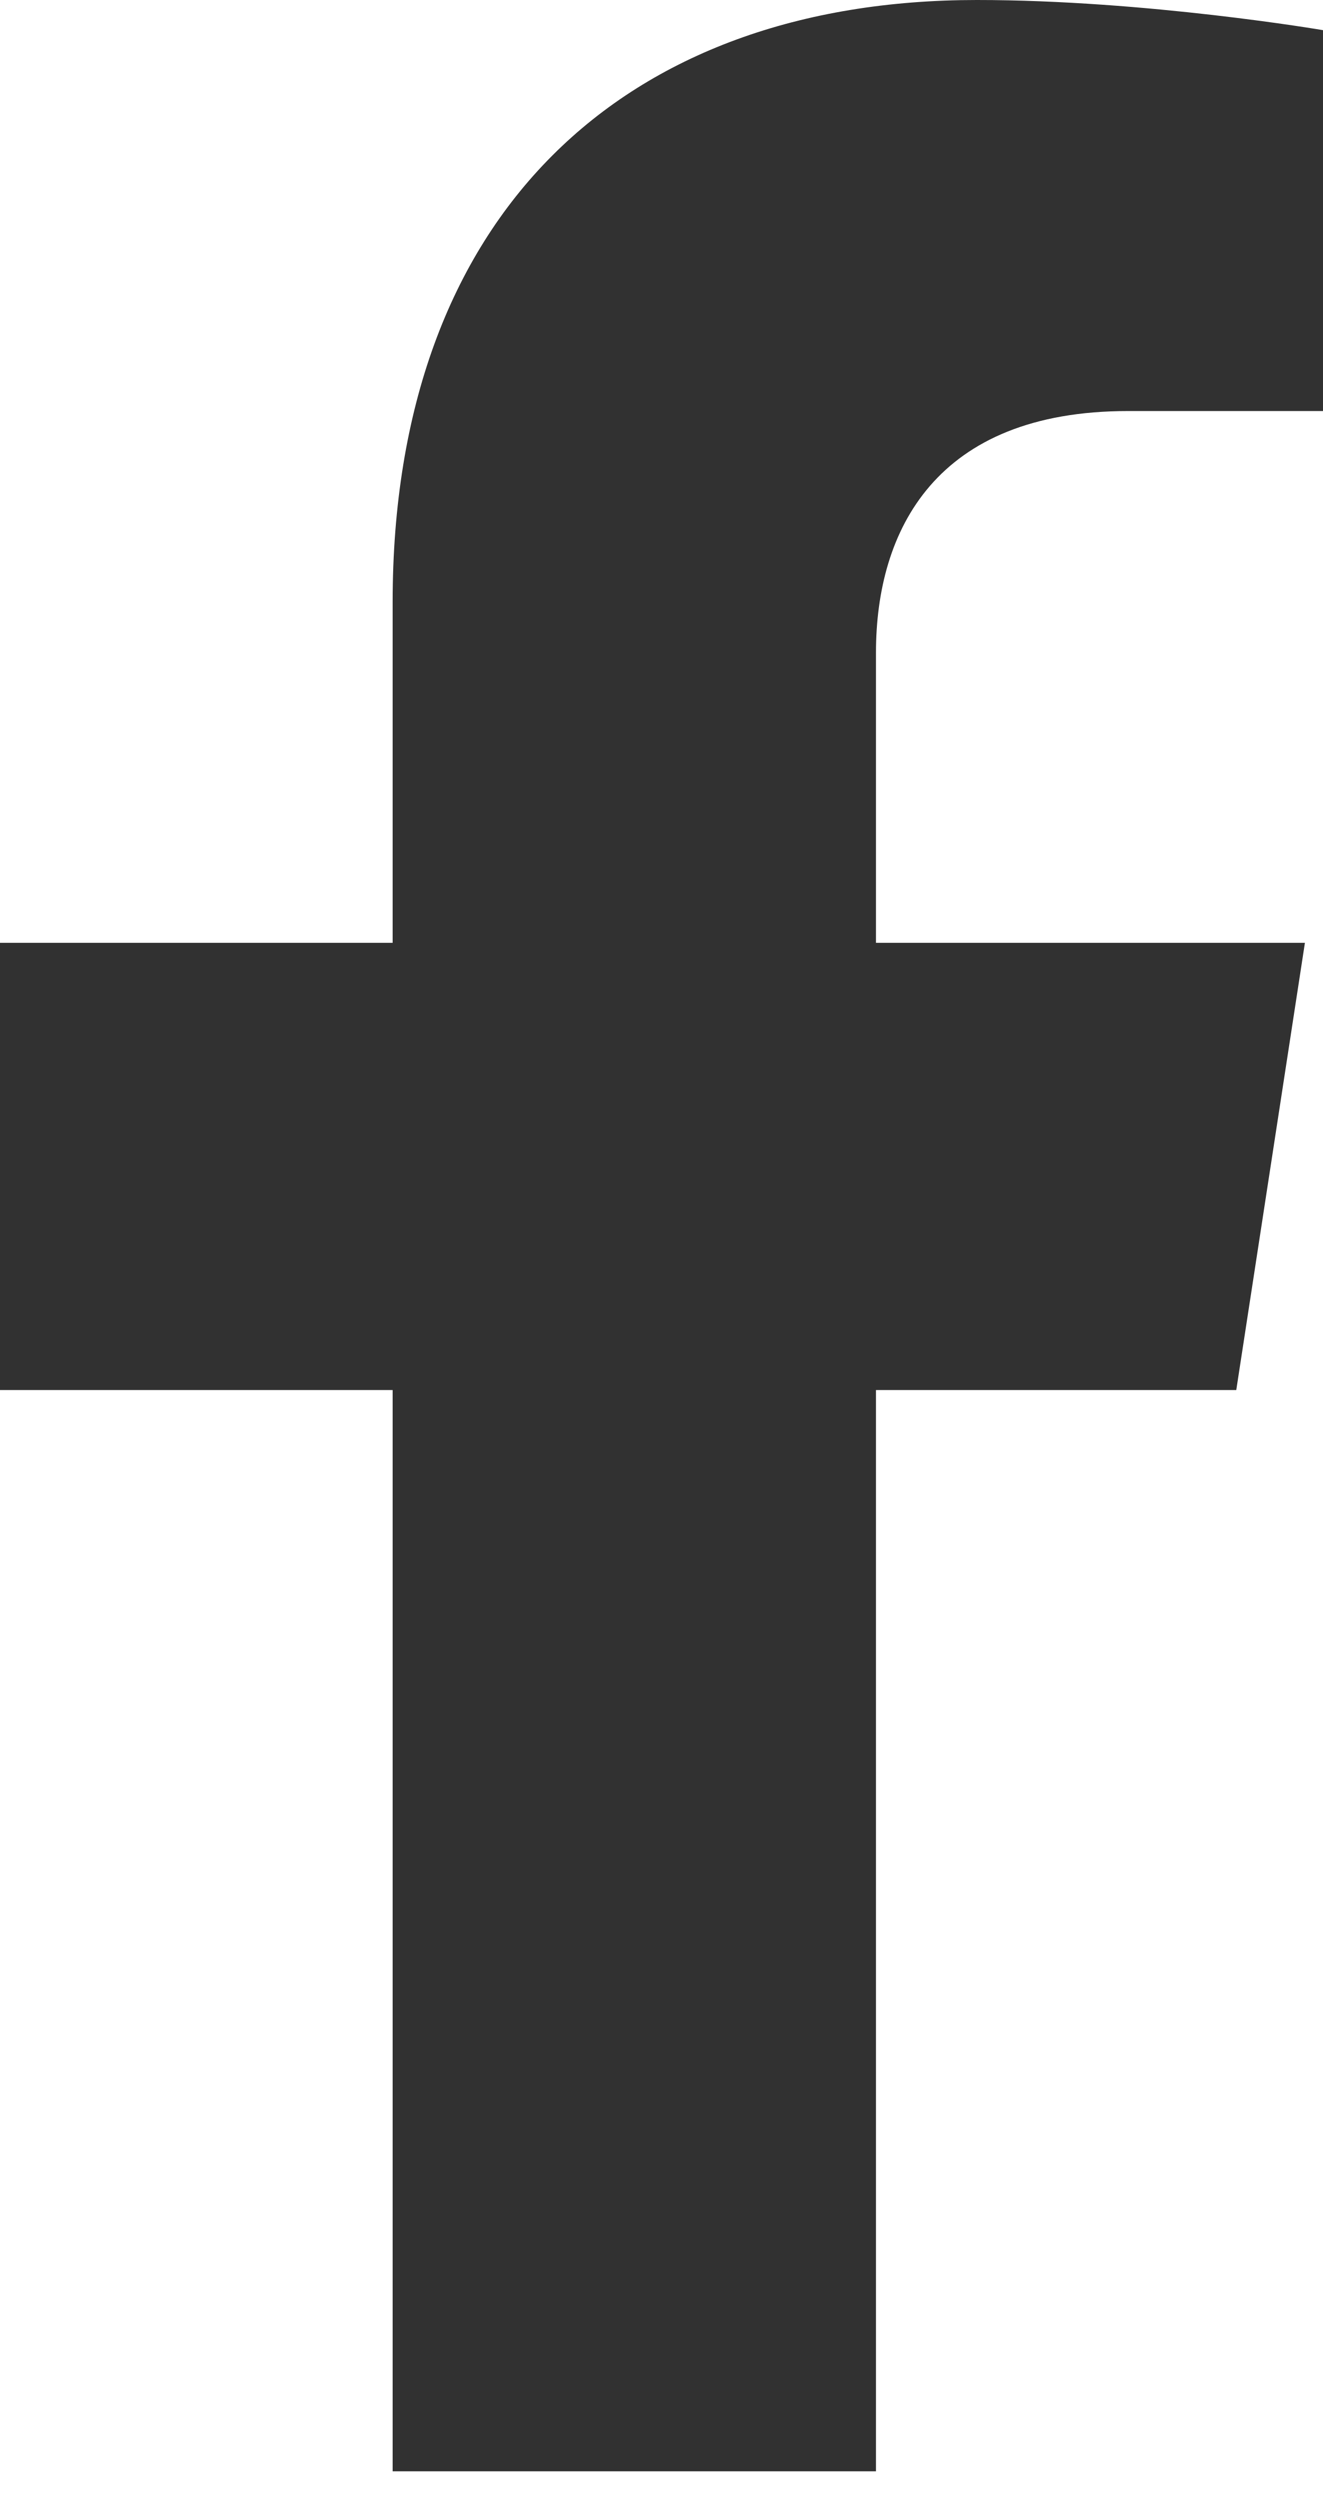 <svg width="9" height="17" viewBox="0 0 9 17" fill="none" xmlns="http://www.w3.org/2000/svg">
<path d="M8.41 9.452L8.877 6.411H5.959V4.438C5.959 3.606 6.366 2.795 7.673 2.795H9V0.205C9 0.205 7.796 0 6.645 0C4.242 0 2.671 1.457 2.671 4.093V6.411H0V9.452H2.671V16.804H5.959V9.452H8.41Z" fill="#313131"/>
</svg>
